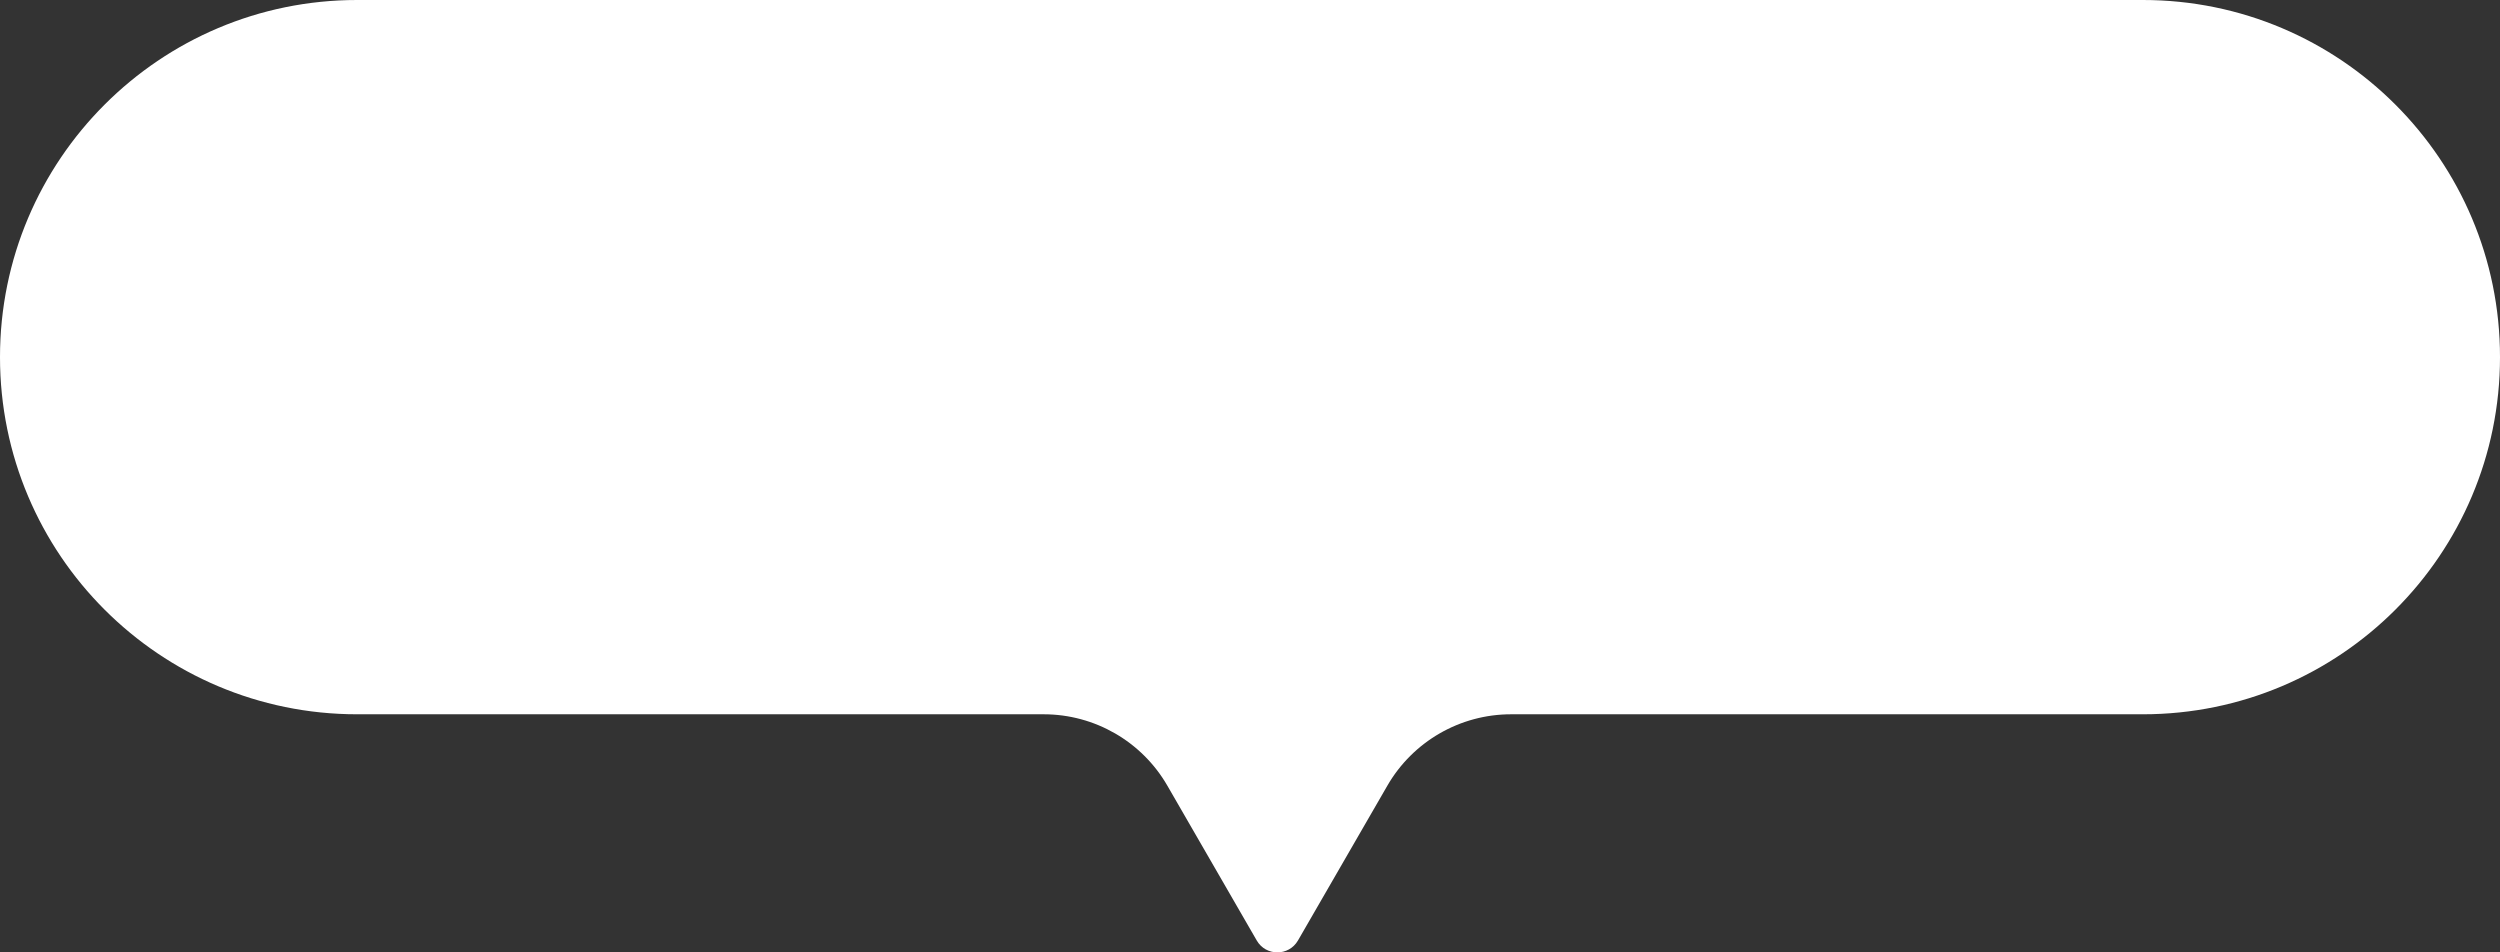 <?xml version="1.0" encoding="UTF-8"?> <svg xmlns="http://www.w3.org/2000/svg" width="105" height="40" viewBox="0 0 105 40" fill="none"><rect x="0" y="0" width="105" height="40" fill="#333333" stroke="none"/><path fill-rule="evenodd" clip-rule="evenodd" d="M15 0C6.716 0 0 6.716 0 15C0 23.284 6.716 30 15 30H43.834C45.978 30 47.959 31.144 49.03 33L52.783 39.5C53.168 40.167 54.13 40.167 54.515 39.5L58.268 33C59.34 31.144 61.321 30 63.464 30H90C98.284 30 105 23.284 105 15C105 6.716 98.284 0 90 0H15Z" fill="white"></path></svg> 